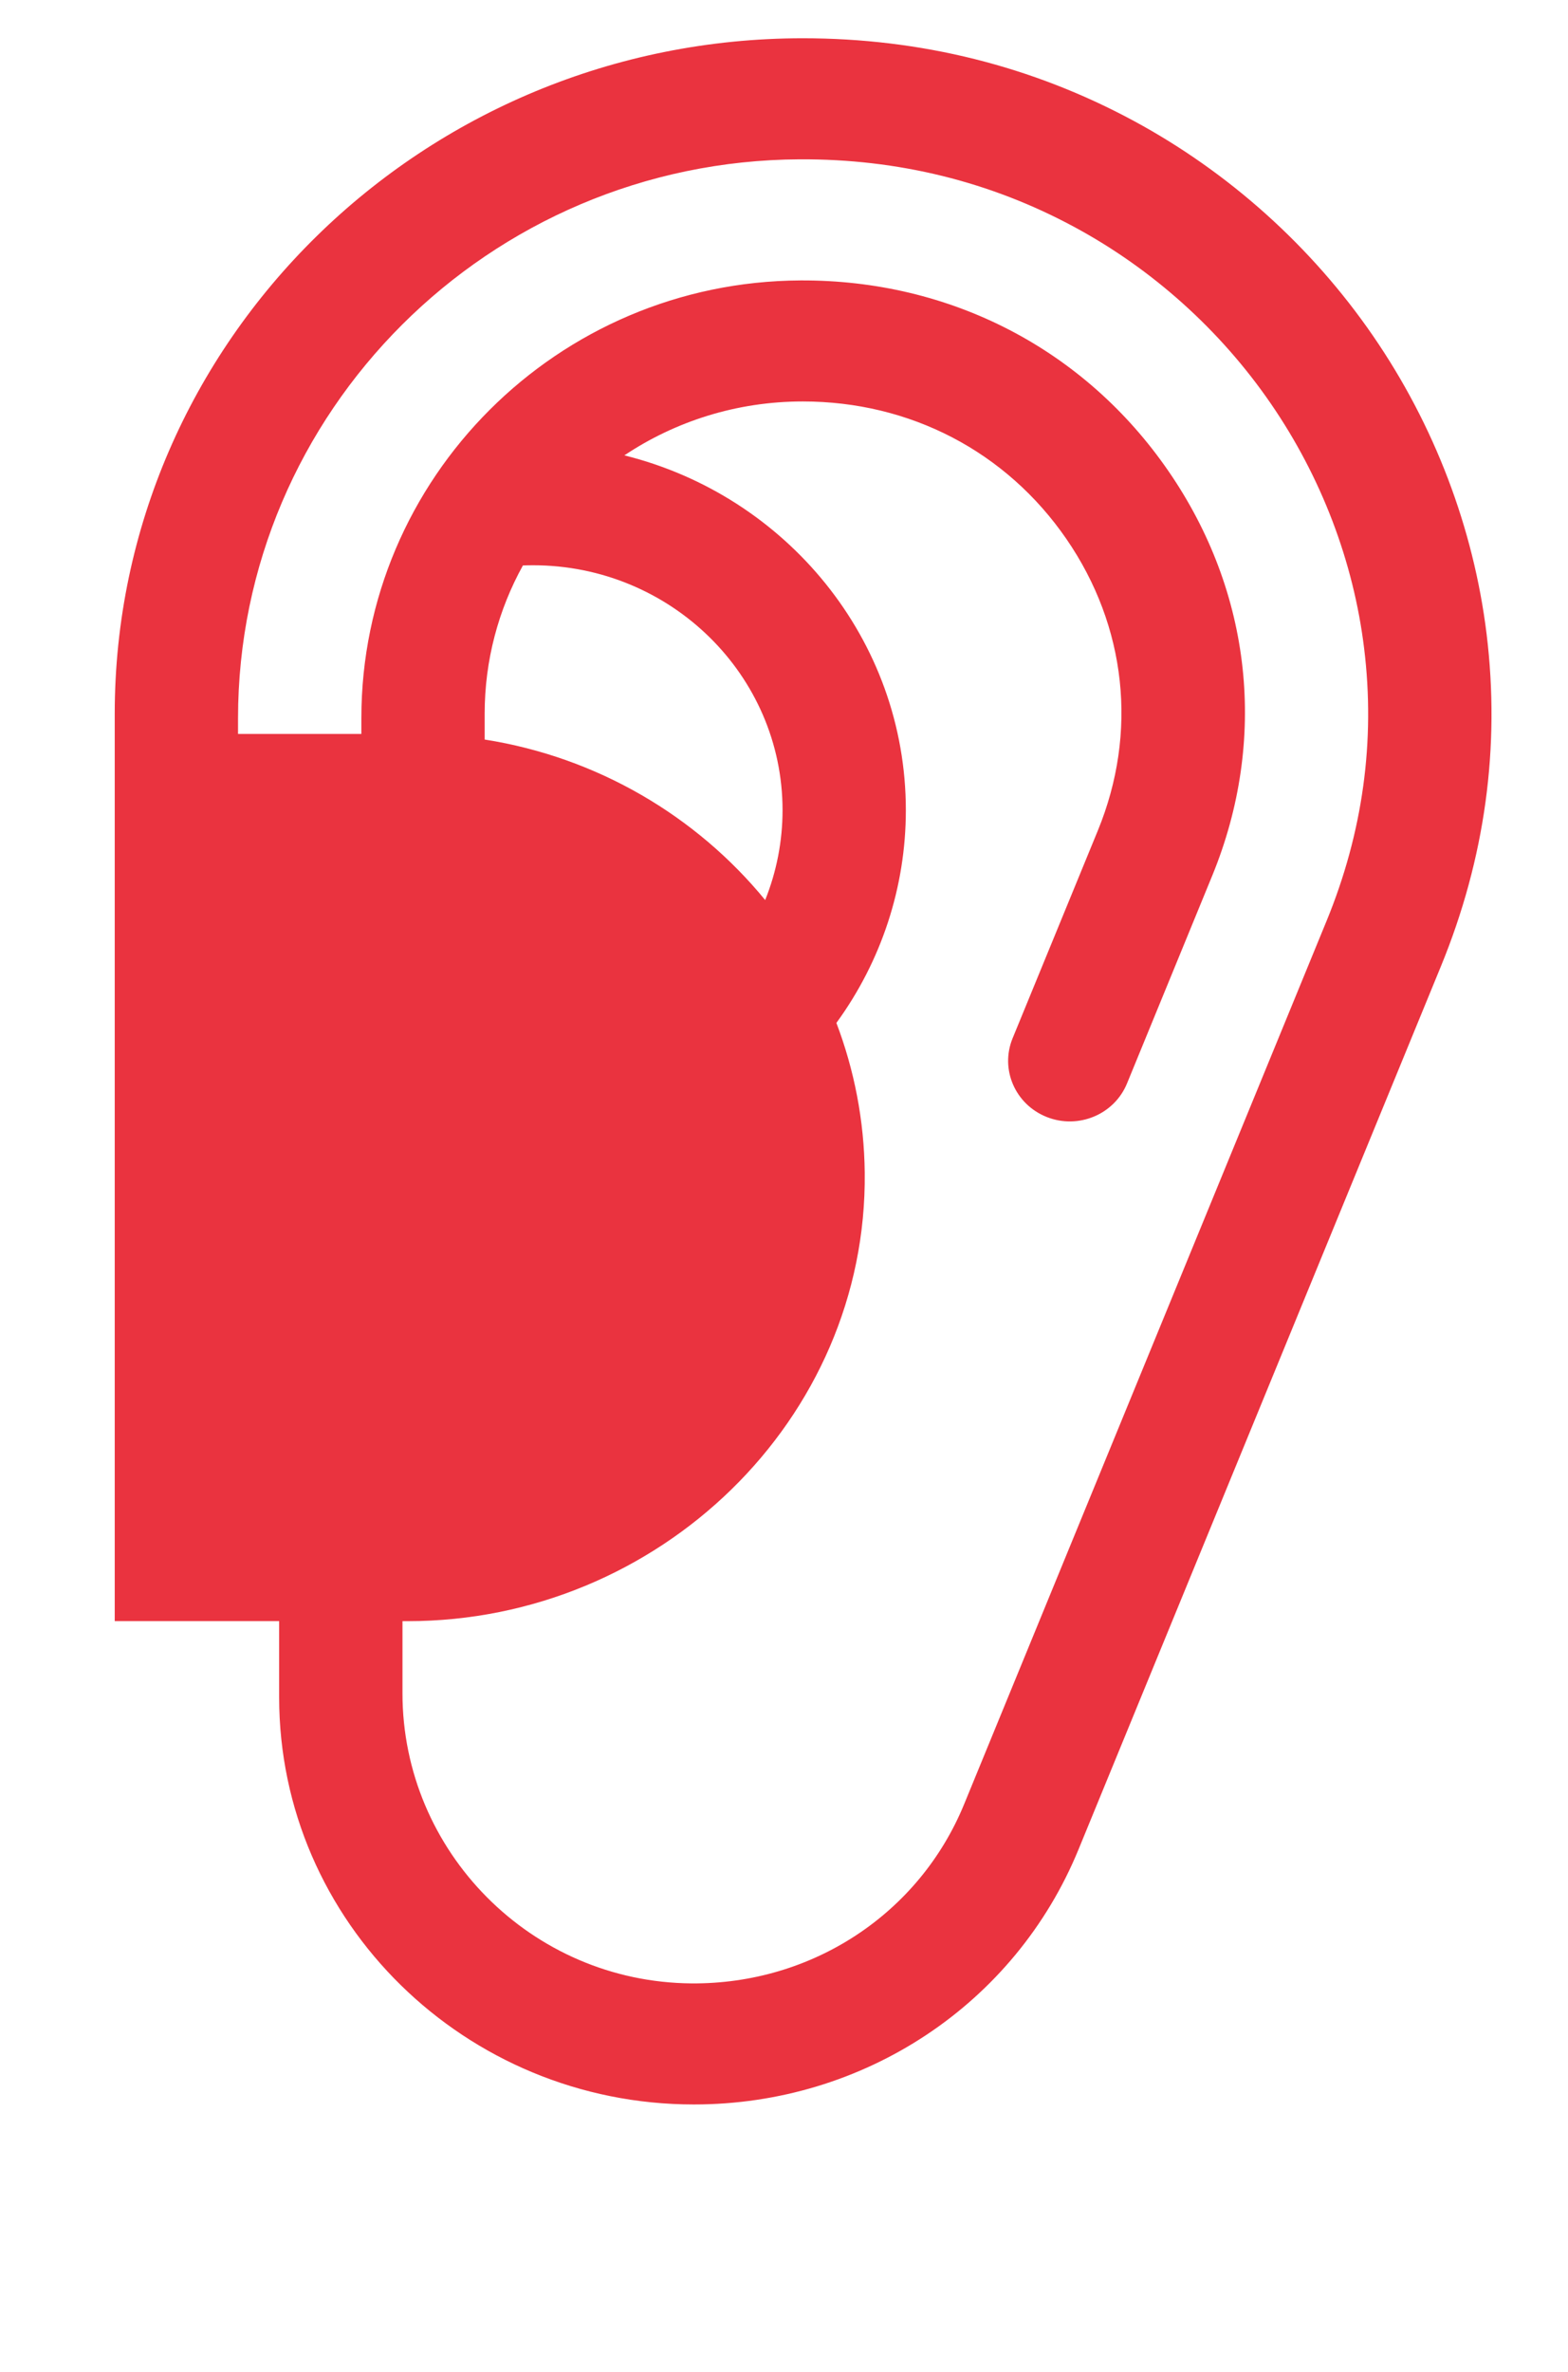 <svg width="41" height="62" viewBox="0 0 41 62" fill="none" xmlns="http://www.w3.org/2000/svg">
<path d="M35.9 8.775C34.296 6.444 32.133 4.503 29.646 3.16C26.99 1.727 24.078 1 20.991 1C11.071 1 3 8.92 3 18.654V42.368H7.299V44.359C7.299 50.227 12.164 55 18.143 55C22.59 55 26.539 52.384 28.201 48.335L37.678 25.252C38.831 22.442 39.233 19.519 38.871 16.566C38.531 13.801 37.505 11.106 35.9 8.775ZM12.673 18.654C12.673 17.253 13.035 15.932 13.673 14.778C13.761 14.775 13.85 14.773 13.938 14.773C17.535 14.773 20.462 17.645 20.462 21.175C20.462 21.987 20.305 22.781 20.008 23.523C18.213 21.332 15.623 19.792 12.673 19.328V18.654ZM34.687 24.069L25.21 47.153C24.035 50.016 21.234 51.859 18.084 51.836C13.881 51.804 10.524 48.378 10.524 44.255V42.369H10.66C17.23 42.369 22.683 37.093 22.611 30.647C22.596 29.273 22.334 27.955 21.87 26.734C23.046 25.12 23.686 23.181 23.686 21.176C23.686 16.71 20.551 12.95 16.326 11.901C17.658 11.012 19.264 10.492 20.991 10.492C23.799 10.492 26.312 11.802 27.885 14.087C29.456 16.371 29.756 19.148 28.707 21.705L26.478 27.134C26.145 27.944 26.544 28.866 27.371 29.193C28.196 29.52 29.136 29.128 29.469 28.316L31.697 22.887C33.153 19.339 32.738 15.486 30.556 12.317C28.365 9.132 24.855 7.311 20.934 7.329C14.563 7.358 9.449 12.513 9.449 18.764V19.182H6.224V18.774C6.224 10.782 12.767 4.204 20.91 4.164C23.478 4.151 25.895 4.746 28.093 5.933C30.134 7.034 31.91 8.629 33.228 10.546C34.547 12.463 35.392 14.675 35.669 16.944C35.966 19.362 35.636 21.759 34.687 24.069Z" fill="#EA333F"/>
</svg>
